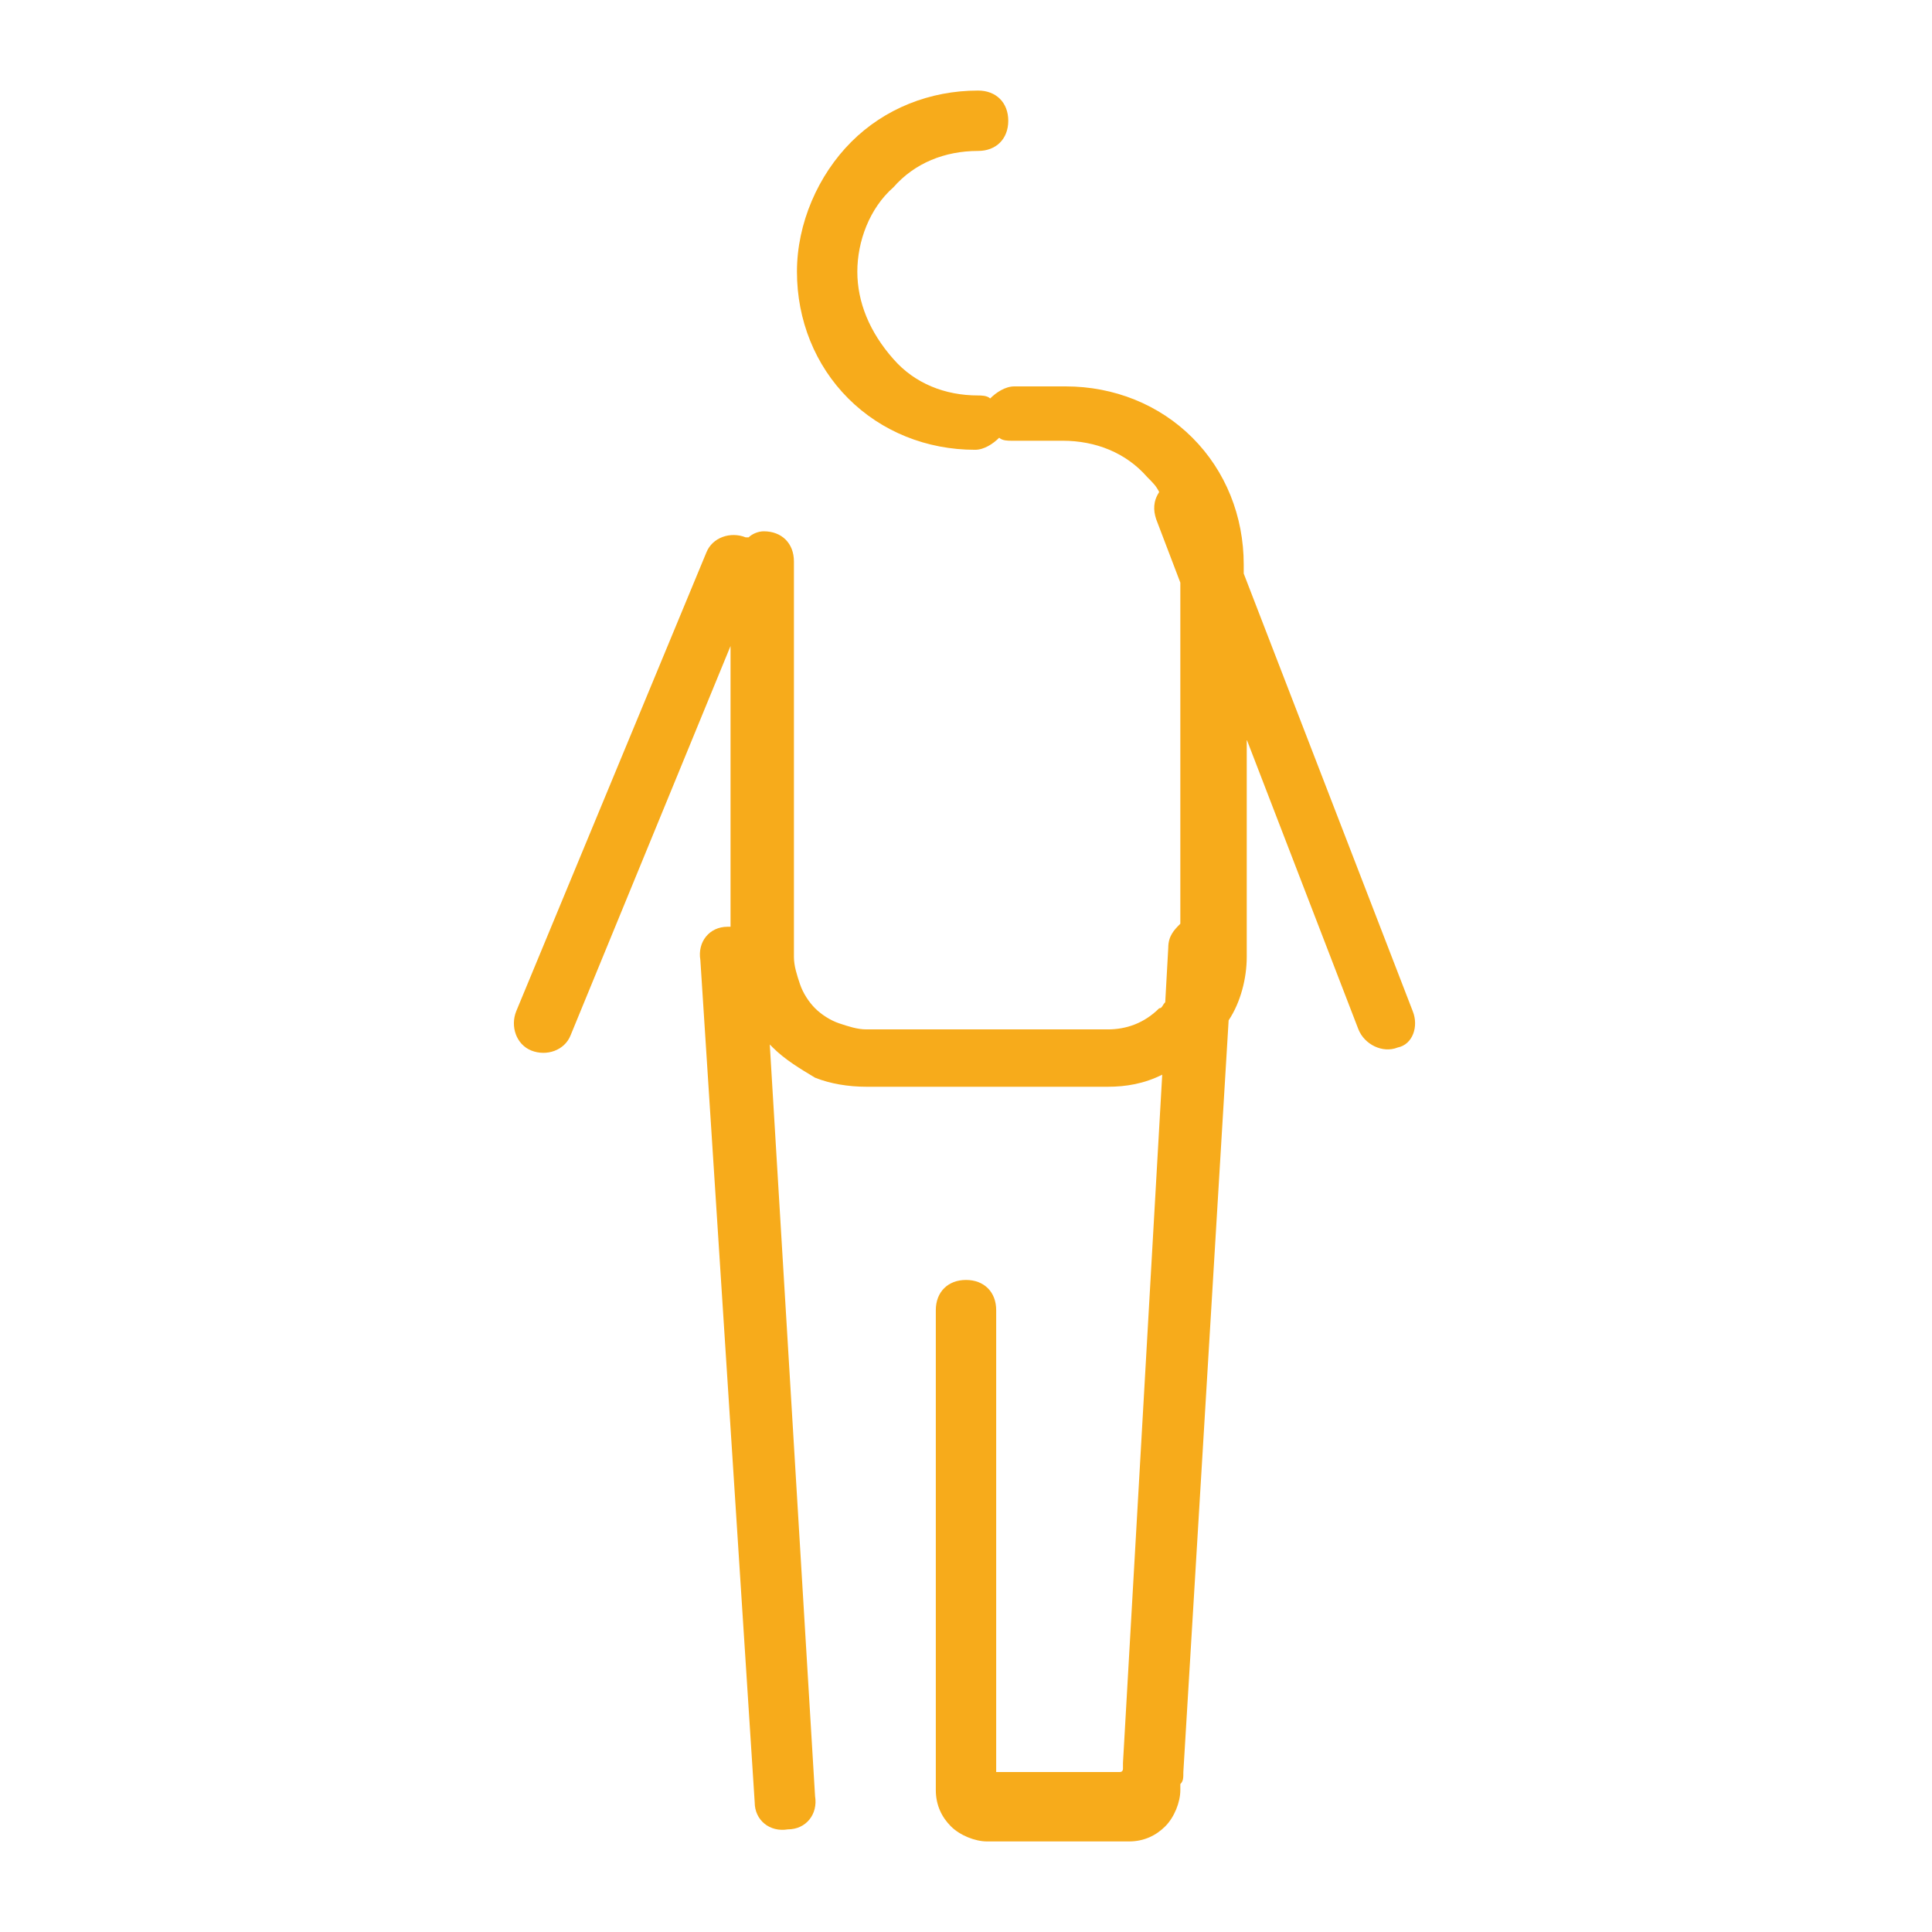 <svg width="64" height="64" viewBox="0 0 64 64" fill="none" xmlns="http://www.w3.org/2000/svg">
<path d="M46.8 33.5L41.2 19V18.7C41.2 17.1 40.6 15.6 39.5 14.5C38.4 13.4 36.9 12.8 35.3 12.8H33.6C33.3 12.8 33 13 32.8 13.2C32.7 13.1 32.5 13.1 32.4 13.1C31.3 13.1 30.3 12.7 29.6 11.9C28.8 11 28.4 10 28.4 9C28.4 8 28.8 6.9 29.6 6.2C30.3 5.4 31.3 5 32.4 5C33 5 33.4 4.6 33.4 4C33.4 3.4 33 3 32.4 3C30.8 3 29.3 3.6 28.2 4.7C27.1 5.8 26.4 7.4 26.4 9C26.4 10.6 27 12.1 28.1 13.2C29.2 14.3 30.7 14.9 32.3 14.9C32.6 14.9 32.9 14.7 33.1 14.5C33.2 14.6 33.4 14.6 33.5 14.6H35.2C36.3 14.6 37.3 15 38 15.8C38.2 16 38.3 16.1 38.4 16.3C38.2 16.6 38.2 16.9 38.3 17.2L39.1 19.3V30.6C38.9 30.8 38.7 31 38.7 31.4L38.6 33.2C38.5 33.3 38.5 33.4 38.4 33.4C37.9 33.9 37.3 34.1 36.7 34.1H28.7C28.4 34.1 28.1 34 27.8 33.9C27.5 33.8 27.2 33.6 27 33.4C26.8 33.2 26.6 32.9 26.5 32.6C26.4 32.3 26.3 32 26.3 31.7V18.6C26.3 18 25.9 17.6 25.3 17.6C25.1 17.6 24.9 17.7 24.8 17.8C24.8 17.8 24.8 17.8 24.7 17.8C24.2 17.6 23.6 17.8 23.4 18.3L17.1 33.5C16.9 34 17.1 34.6 17.6 34.8C18.1 35 18.7 34.8 18.9 34.3L24.2 21.4V30.7C24.2 30.7 24.2 30.7 24.1 30.7C23.5 30.7 23.1 31.2 23.2 31.8L25 59.7C25 60.3 25.5 60.7 26.1 60.6C26.7 60.6 27.1 60.1 27 59.5L25.5 34.6L25.6 34.7C26 35.1 26.5 35.4 27 35.7C27.5 35.9 28.1 36 28.7 36H36.7C37.3 36 37.9 35.9 38.5 35.6L37.2 58.4C37.2 58.5 37.2 58.6 37.2 58.6C37.2 58.6 37.2 58.7 37.1 58.7H33V43.4C33 42.8 32.6 42.4 32 42.4C31.4 42.4 31 42.8 31 43.4V59.3C31 59.8 31.2 60.2 31.5 60.5C31.8 60.8 32.3 61 32.7 61H37.4C37.9 61 38.3 60.8 38.6 60.5C38.9 60.2 39.1 59.7 39.1 59.3C39.1 59.2 39.1 59.2 39.1 59.1C39.2 59 39.2 58.9 39.2 58.7L40.7 33.8C41.1 33.2 41.3 32.4 41.3 31.7V24.5L45 34.1C45.2 34.6 45.8 34.9 46.3 34.7C46.8 34.6 47 34 46.8 33.5Z" fill="#F7AB1B"/>
</svg>
